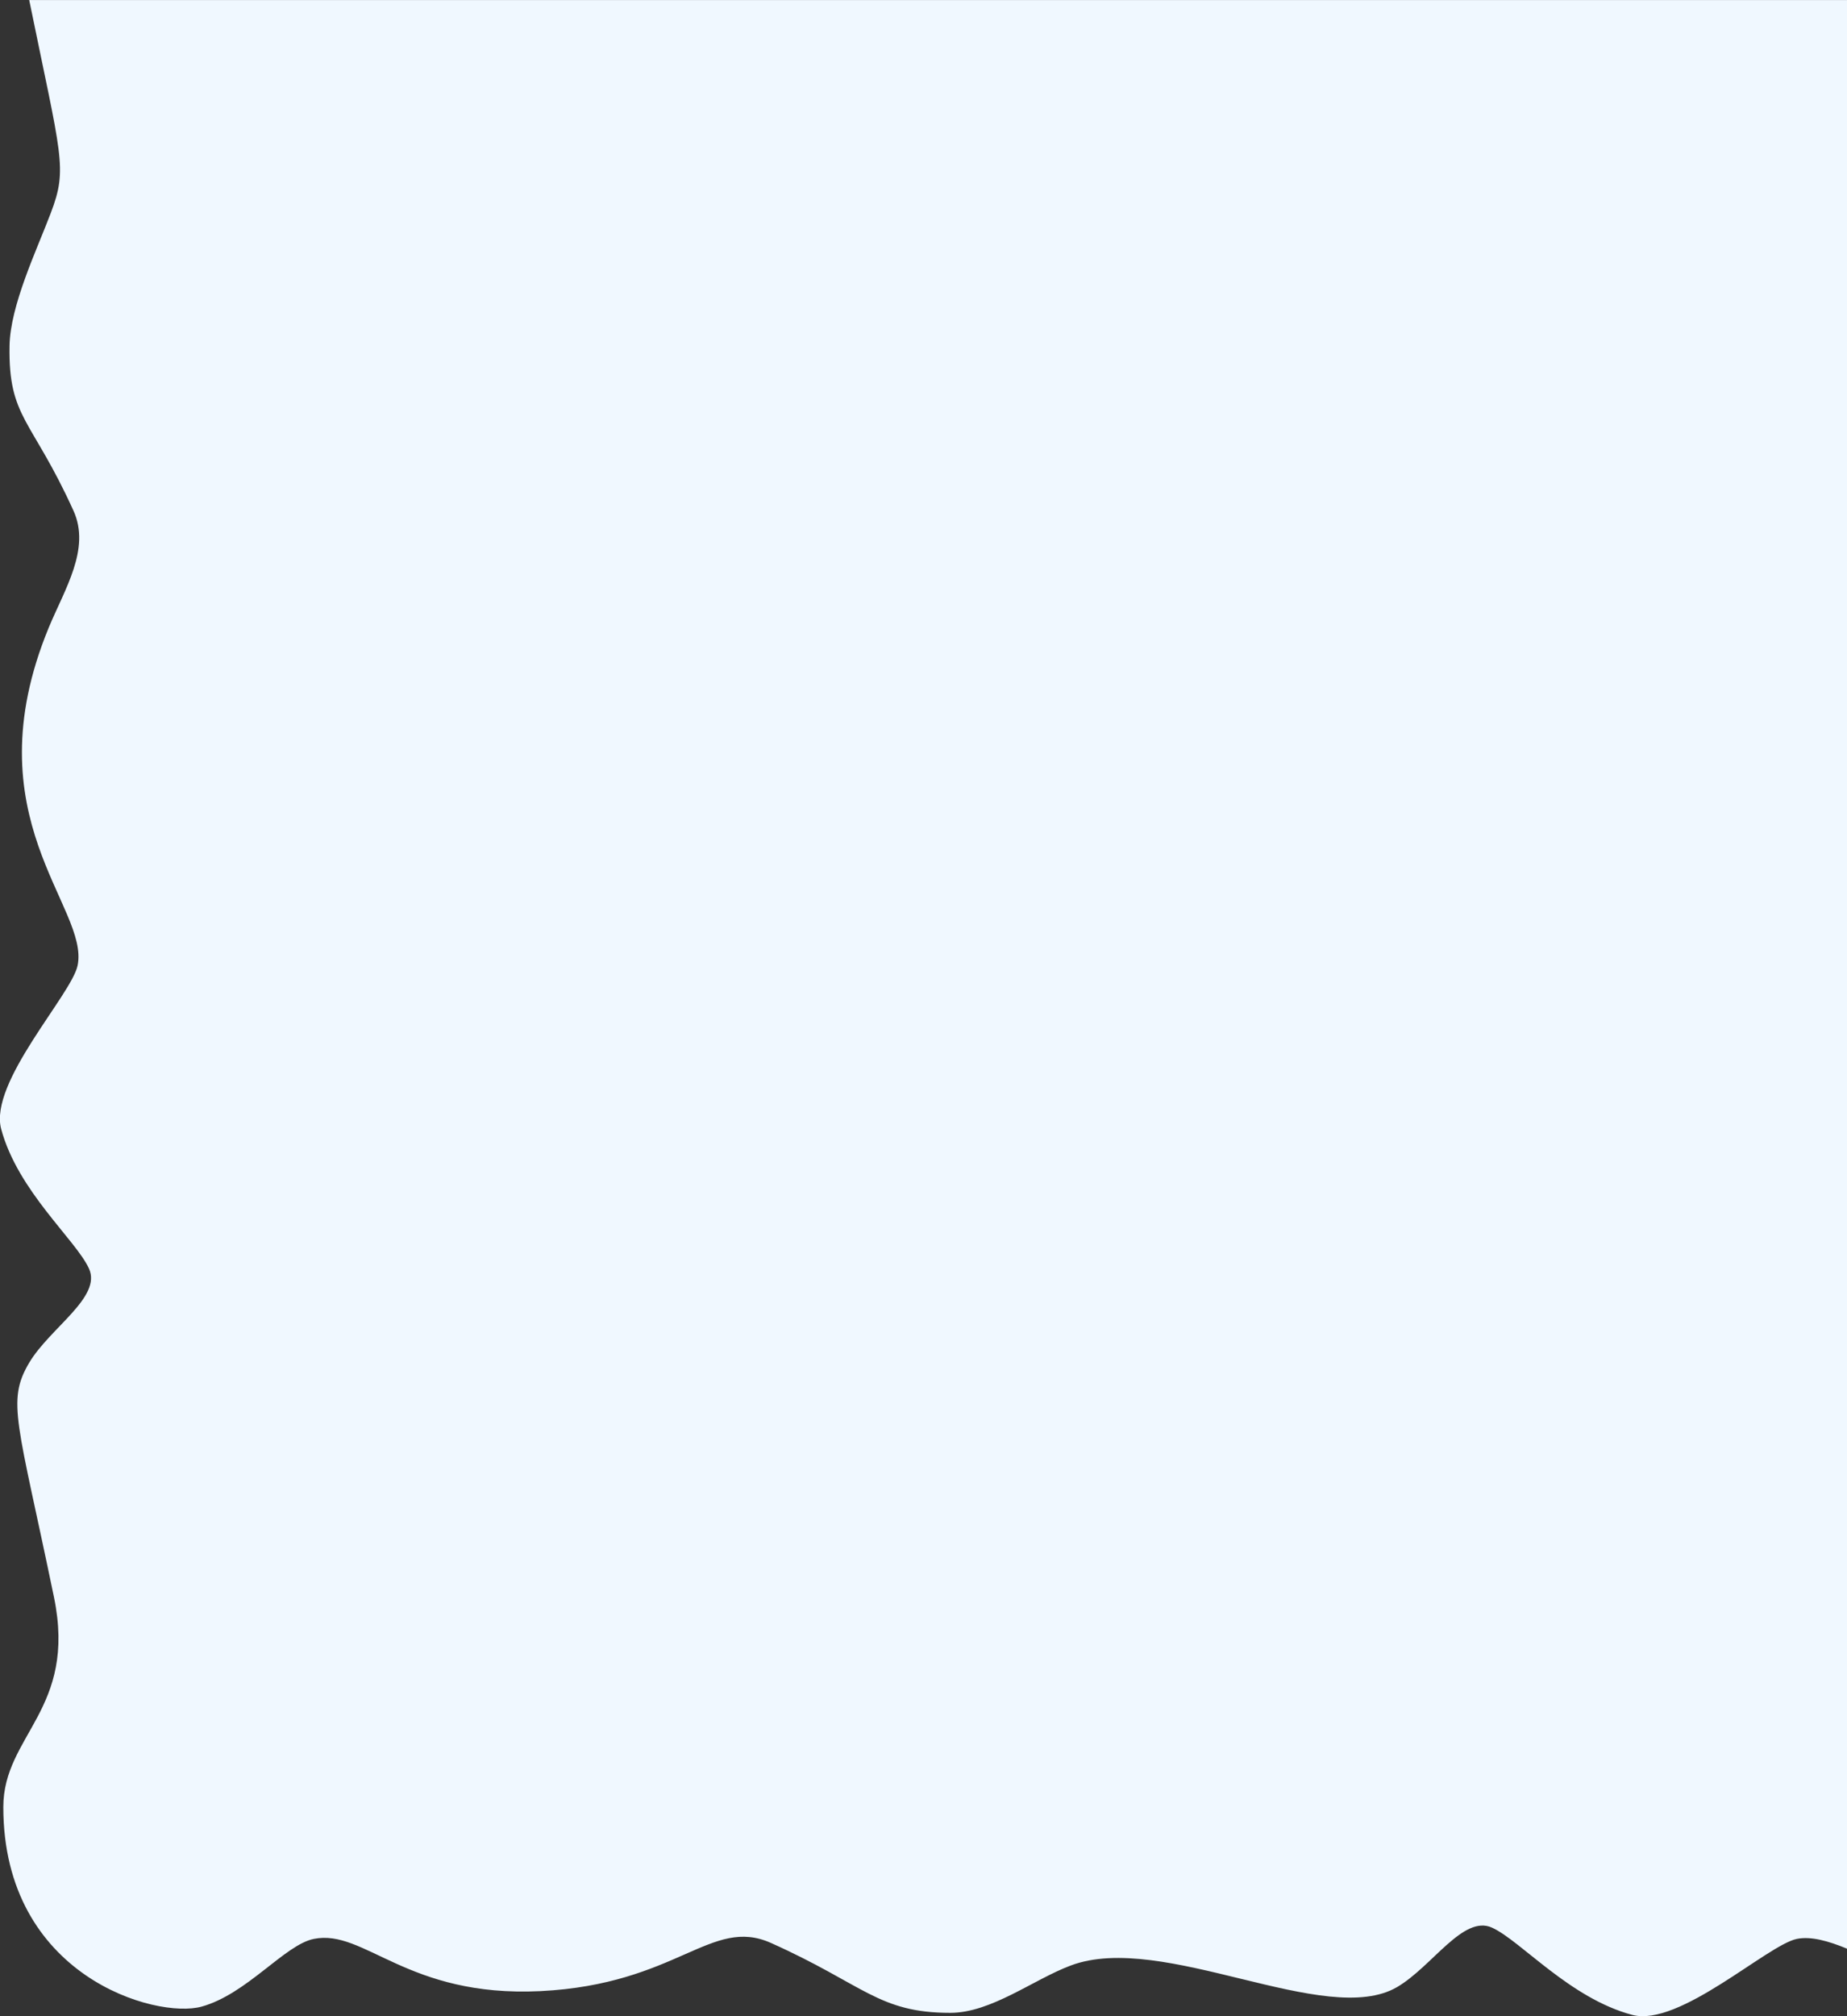 <?xml version="1.0" encoding="UTF-8"?> <svg xmlns="http://www.w3.org/2000/svg" id="_Слой_2" data-name="Слой 2" viewBox="0 0 440 480"><rect x="0" y="0" width="440" height="480" fill="#333333" stroke="none"/><defs><style> .cls-1 { fill: #f0f8ff; stroke-width: 0px; } </style></defs><g id="_Слой_1-2" data-name="Слой 1"><path class="cls-1" d="M440,0v463.92c-4.44-1.82-8.58-3.01-11.96-2.32-7.01,1.44-28.02,21.06-39.19,18.09-14.91-3.95-26.57-17.67-33.43-20.78-6.86-3.09-14.19,9.21-22.57,14.14-16.97,9.97-55.86-13.35-77.77-5.12-8.9,3.33-18.94,11.27-28.7,11.27-17.14,0-20.55-6.72-42.7-16.63-14.29-6.41-22.25,9.84-54.96,11.46-31.81,1.54-41.89-14.91-53.97-12.43-6.92,1.39-15.91,13.13-26.73,16.12-10.79,3-47.23-7.2-47.23-47.51,0-17.15,17.58-23.21,12.07-49.96-8.66-41.82-11.36-46.63-5.9-55.83,4.96-8.32,17.36-15.61,14.23-22.42-3.11-6.82-16.93-18.4-20.91-33.21-2.97-11.09,16.77-31.98,18.21-38.94,2.88-13.88-25.54-35.23-6.87-80.45,3.81-9.18,10-18.72,5.9-27.78-9.98-22.01-15.53-22.04-15.25-39.24.15-9.68,6.49-22.85,9.84-31.7,4.07-10.69,2.5-13.19-5.15-50.67h433.02Z"></path></g></svg> 